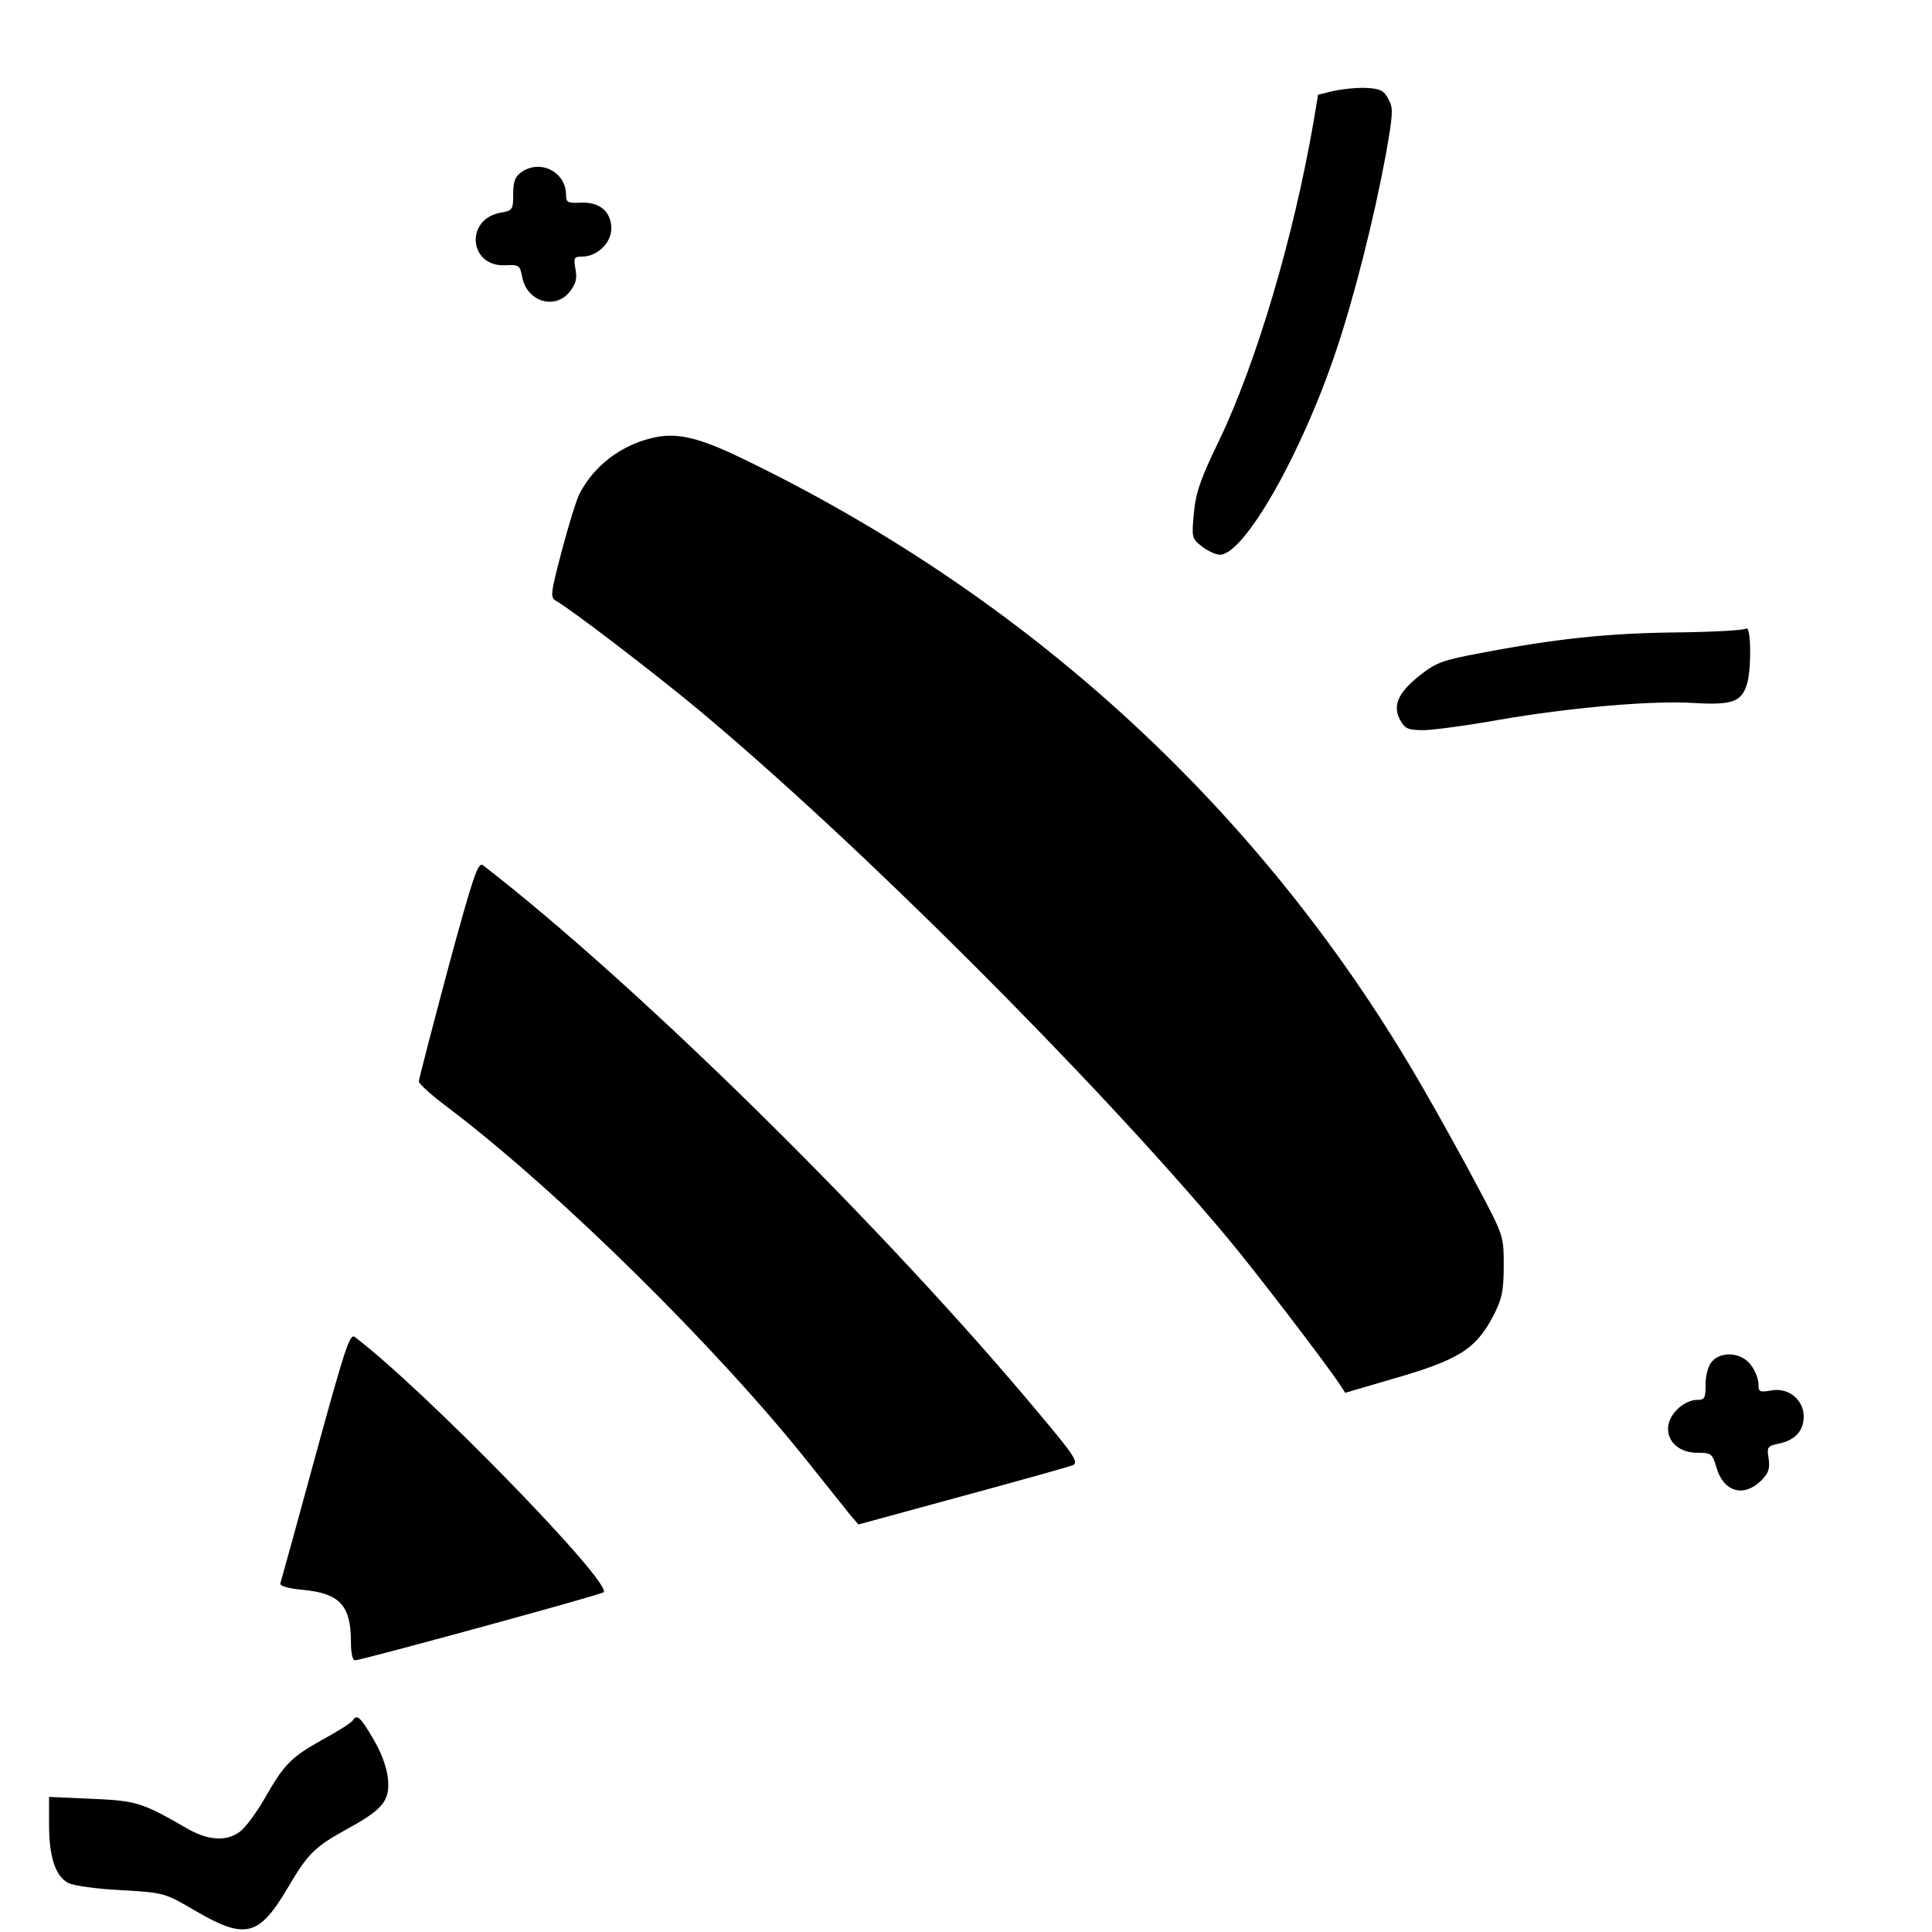 <?xml version="1.0" standalone="no"?>
<!DOCTYPE svg PUBLIC "-//W3C//DTD SVG 20010904//EN"
 "http://www.w3.org/TR/2001/REC-SVG-20010904/DTD/svg10.dtd">
<svg version="1.0" xmlns="http://www.w3.org/2000/svg"
 width="512pt" height="512pt" viewBox="0 0 512 512"
 preserveAspectRatio="xMidYMid meet">

<g transform="translate(0,512) scale(0.1,-0.1)"
fill="#000000" stroke="none">
<path d="M3534 4879 l-41 -10 -12 -72 c-53 -307 -152 -640 -251 -846 -48 -99
-61 -136 -66 -190 -6 -65 -6 -68 21 -89 15 -12 37 -22 48 -22 64 0 216 266
308 541 48 143 100 349 131 516 20 113 21 127 7 151 -12 23 -22 27 -59 29 -25
1 -63 -3 -86 -8z"/>
<path d="M1382 4664 c-17 -12 -22 -25 -22 -58 0 -42 -1 -44 -35 -50 -93 -18
-82 -143 13 -139 38 2 40 0 46 -32 13 -65 87 -87 126 -38 16 21 20 35 15 60
-5 30 -4 33 18 33 39 0 77 36 77 74 0 45 -30 71 -81 69 -35 -2 -39 1 -39 21 0
60 -68 95 -118 60z"/>
<path d="M1727 3959 c-83 -20 -153 -74 -191 -147 -8 -15 -29 -83 -47 -151 -30
-114 -31 -124 -16 -133 38 -21 259 -190 377 -288 419 -349 1046 -975 1400
-1397 74 -88 262 -334 300 -391 l15 -23 123 36 c178 51 223 79 270 169 22 43
27 64 27 131 0 80 0 80 -69 210 -38 72 -103 189 -144 260 -417 726 -1037 1300
-1807 1671 -116 56 -174 69 -238 53z"/>
<path d="M4627 3454 c-4 -4 -87 -9 -185 -10 -179 -2 -316 -16 -520 -55 -101
-19 -117 -25 -162 -61 -56 -45 -70 -79 -49 -117 13 -23 21 -26 64 -26 28 1
118 13 201 28 187 32 401 51 513 44 104 -6 128 3 142 55 11 43 9 154 -4 142z"/>
<path d="M1187 2552 c-42 -158 -77 -292 -77 -298 0 -6 35 -38 77 -69 291 -220
719 -642 961 -948 48 -60 96 -120 107 -134 l20 -23 275 75 c151 41 283 78 293
82 16 7 4 26 -86 133 -415 498 -1067 1140 -1477 1457 -13 10 -26 -28 -93 -275z"/>
<path d="M836 1262 c-49 -180 -91 -332 -93 -338 -2 -7 19 -13 57 -17 100 -9
130 -41 130 -138 0 -29 4 -49 11 -49 16 0 642 171 658 180 32 17 -475 538
-659 677 -13 10 -27 -34 -104 -315z"/>
<path d="M4537 1512 c-10 -11 -17 -36 -17 -60 0 -38 -2 -42 -25 -42 -14 0 -37
-11 -50 -25 -50 -49 -19 -115 53 -115 37 0 40 -2 51 -40 19 -64 72 -79 118
-34 20 20 24 32 20 59 -5 30 -3 33 26 39 44 9 67 34 67 72 0 45 -41 78 -87 69
-30 -5 -33 -4 -33 18 0 13 -9 36 -21 51 -25 32 -77 36 -102 8z"/>
<path d="M935 561 c-3 -6 -38 -28 -78 -50 -86 -48 -103 -65 -155 -156 -22 -38
-51 -78 -66 -89 -36 -27 -86 -24 -143 10 -116 67 -132 72 -250 77 l-113 5 0
-75 c0 -83 17 -136 51 -153 12 -7 75 -16 139 -19 116 -7 116 -7 198 -55 132
-77 168 -68 244 60 54 92 71 109 158 157 95 52 114 75 108 134 -3 30 -18 70
-39 105 -34 58 -43 66 -54 49z"/>
</g>
</svg>
